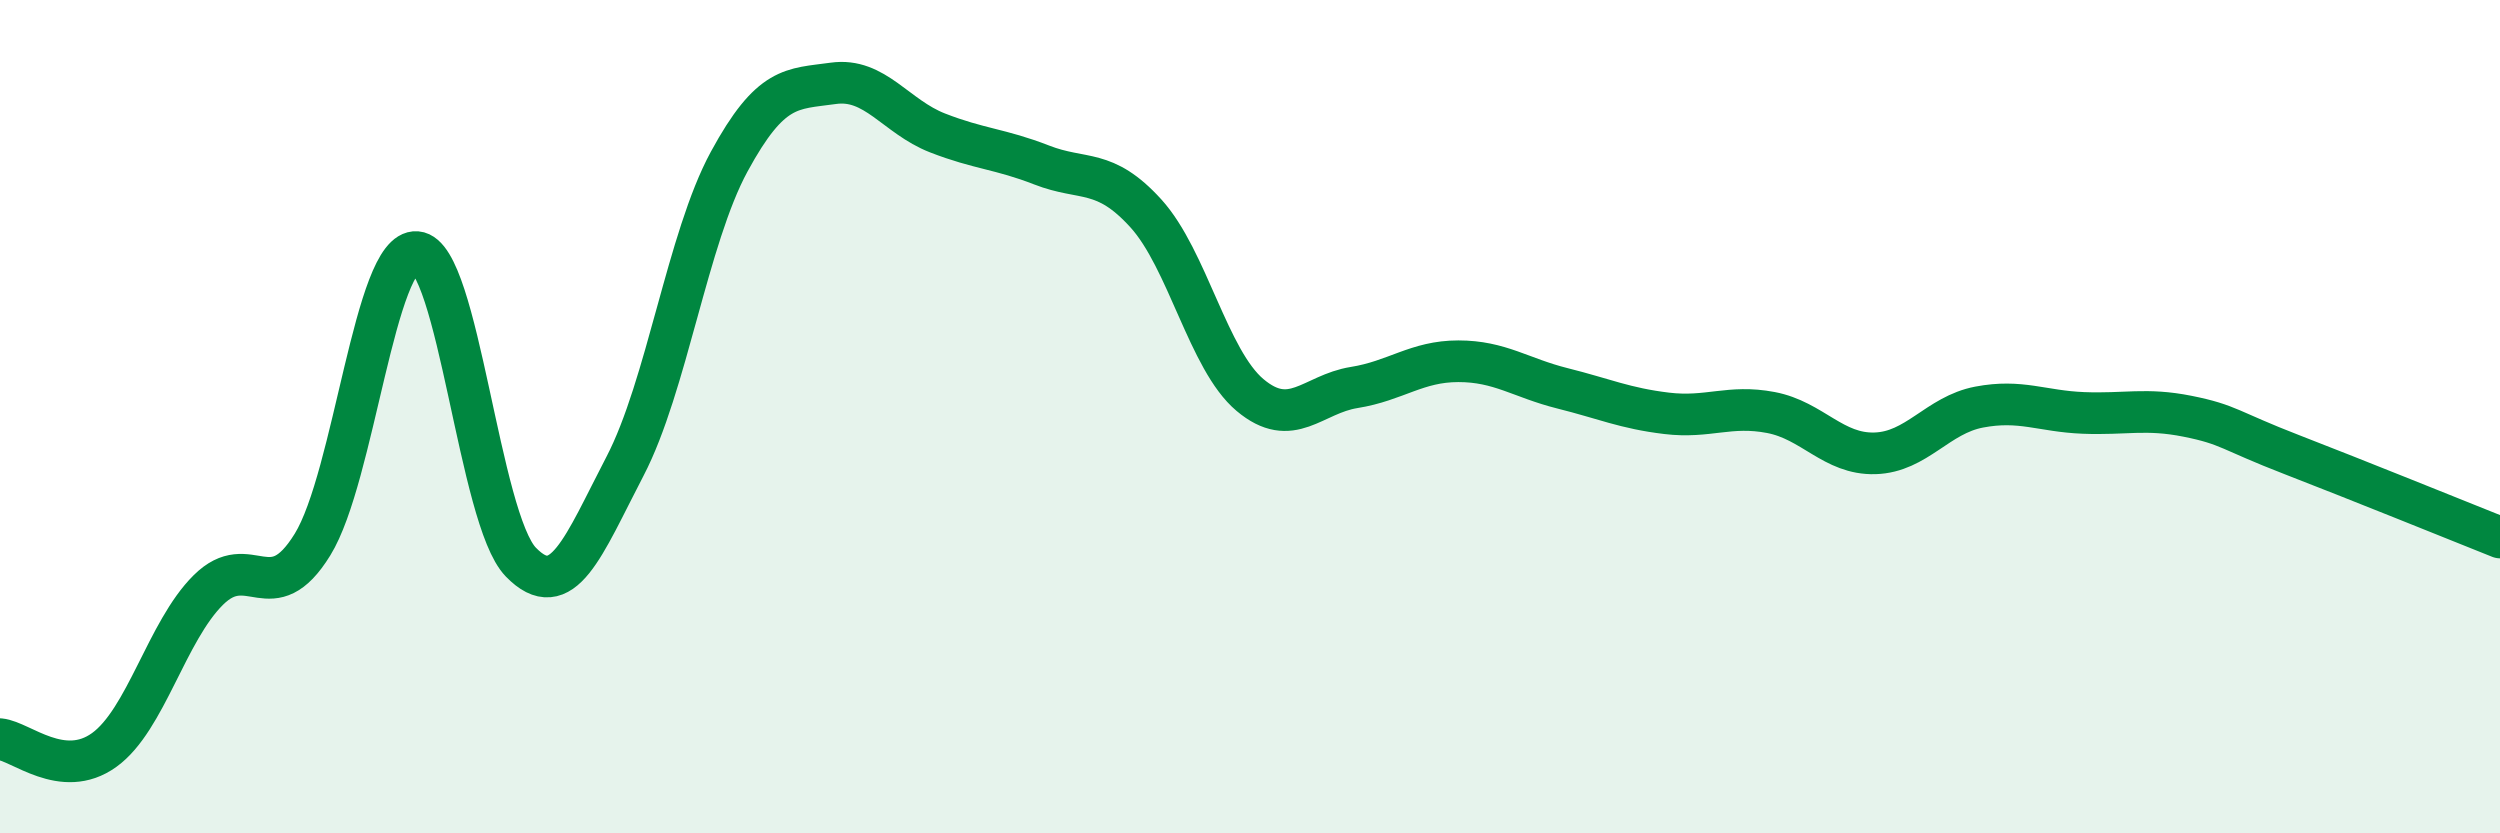 
    <svg width="60" height="20" viewBox="0 0 60 20" xmlns="http://www.w3.org/2000/svg">
      <path
        d="M 0,17.74 C 0.5,17.79 1.5,18.72 2.5,18 C 3.5,17.28 4,15.15 5,14.16 C 6,13.17 6.5,14.69 7.5,13.07 C 8.5,11.45 9,5.97 10,6.05 C 11,6.13 11.5,12.46 12.5,13.49 C 13.5,14.52 14,13.11 15,11.19 C 16,9.27 16.5,5.72 17.5,3.88 C 18.5,2.04 19,2.14 20,2 C 21,1.86 21.5,2.8 22.5,3.19 C 23.5,3.58 24,3.57 25,3.96 C 26,4.35 26.5,4.02 27.5,5.12 C 28.5,6.22 29,8.64 30,9.48 C 31,10.32 31.5,9.46 32.5,9.3 C 33.5,9.14 34,8.67 35,8.67 C 36,8.67 36.5,9.07 37.5,9.32 C 38.5,9.57 39,9.8 40,9.92 C 41,10.04 41.5,9.71 42.5,9.9 C 43.5,10.09 44,10.91 45,10.88 C 46,10.85 46.5,9.96 47.5,9.77 C 48.5,9.58 49,9.87 50,9.91 C 51,9.95 51.5,9.79 52.5,9.99 C 53.5,10.19 53.5,10.33 55,10.91 C 56.5,11.49 59,12.5 60,12.9L60 20L0 20Z"
        fill="#008740"
        opacity="0.1"
        stroke-linecap="round"
        stroke-linejoin="round"
      />
      <path
        d="M 0,17.74 C 0.5,17.79 1.5,18.72 2.5,18 C 3.5,17.28 4,15.15 5,14.16 C 6,13.17 6.5,14.69 7.5,13.07 C 8.5,11.45 9,5.97 10,6.05 C 11,6.13 11.5,12.46 12.5,13.49 C 13.5,14.52 14,13.11 15,11.19 C 16,9.27 16.5,5.72 17.5,3.88 C 18.5,2.04 19,2.14 20,2 C 21,1.86 21.5,2.8 22.5,3.19 C 23.5,3.58 24,3.57 25,3.96 C 26,4.35 26.5,4.02 27.5,5.12 C 28.5,6.22 29,8.64 30,9.48 C 31,10.32 31.5,9.46 32.5,9.3 C 33.5,9.14 34,8.67 35,8.67 C 36,8.67 36.5,9.07 37.5,9.32 C 38.5,9.57 39,9.8 40,9.92 C 41,10.04 41.5,9.71 42.5,9.9 C 43.5,10.09 44,10.91 45,10.88 C 46,10.85 46.5,9.96 47.5,9.77 C 48.5,9.58 49,9.87 50,9.91 C 51,9.95 51.5,9.79 52.5,9.99 C 53.5,10.19 53.5,10.33 55,10.91 C 56.5,11.49 59,12.5 60,12.9"
        stroke="#008740"
        stroke-width="1"
        fill="none"
        stroke-linecap="round"
        stroke-linejoin="round"
      />
    </svg>
  